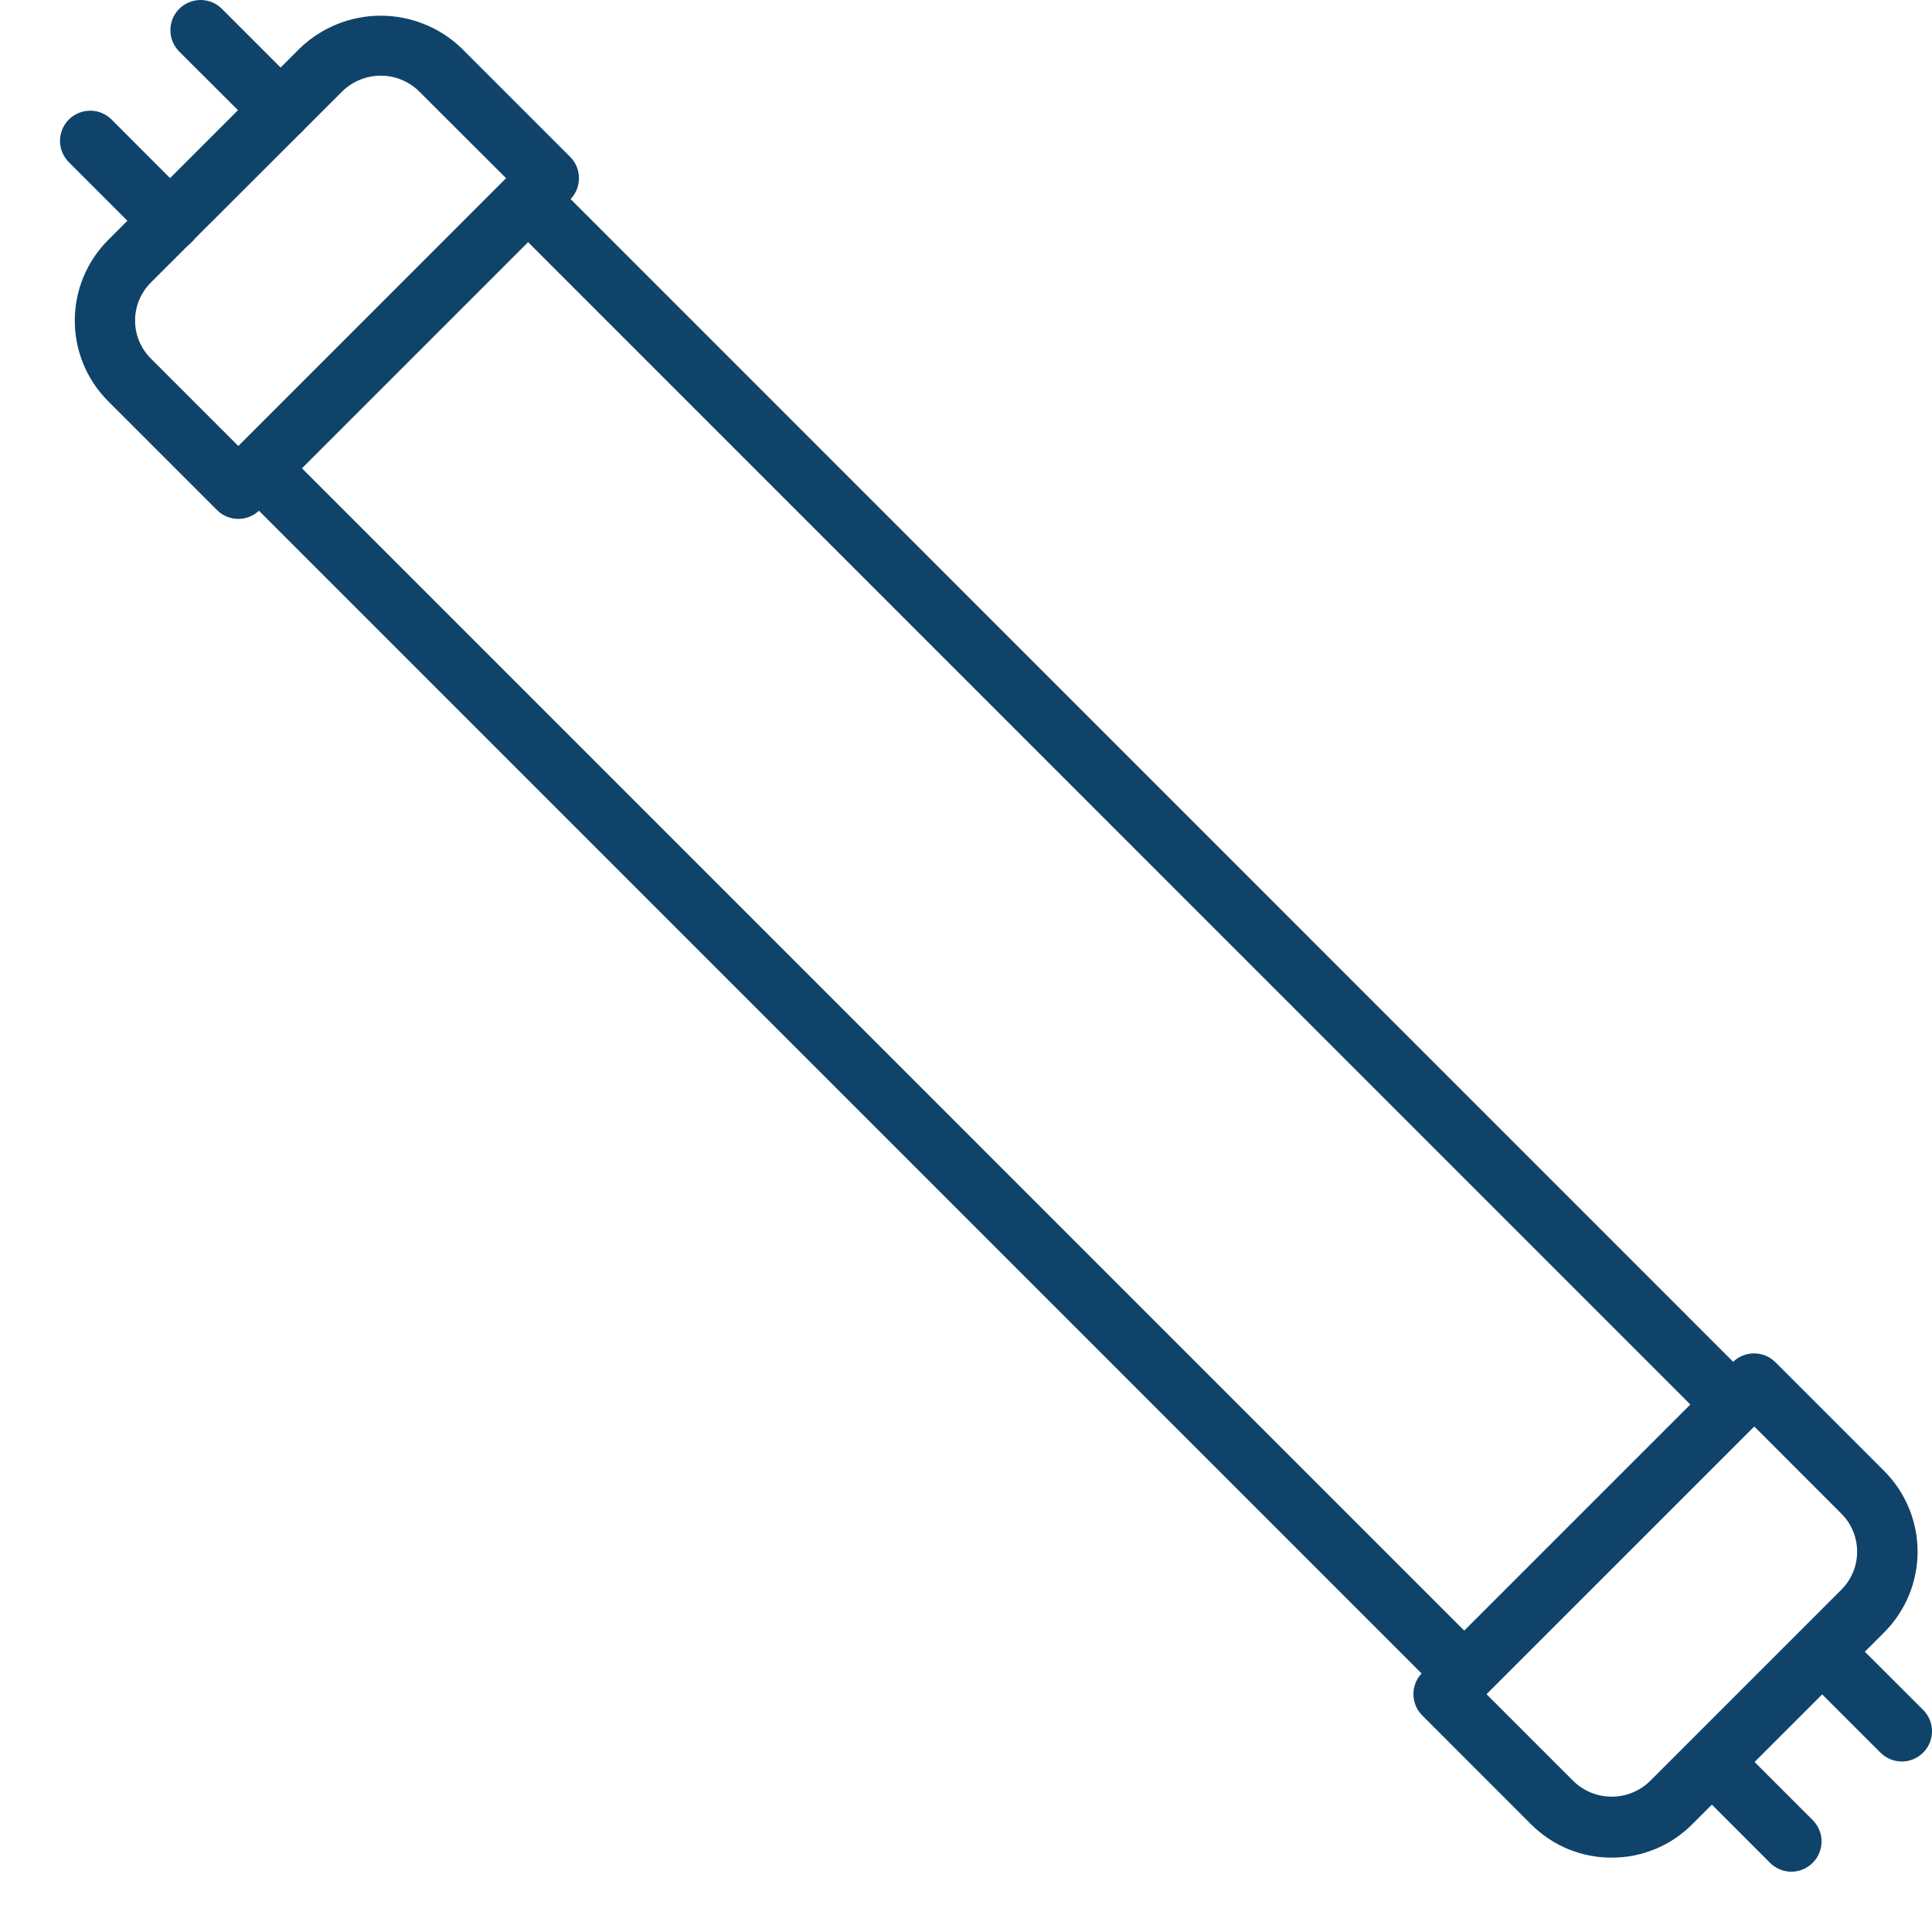 <svg xmlns="http://www.w3.org/2000/svg" width="24" height="24" viewBox="0 0 24 24" fill="none"><path d="M18.191 21.165C18.291 21.165 18.386 21.125 18.457 21.055L21.797 17.715C21.868 17.644 21.907 17.549 21.907 17.45C21.907 17.35 21.868 17.255 21.797 17.184L6.826 2.211C6.755 2.141 6.66 2.102 6.56 2.102C6.461 2.102 6.366 2.141 6.295 2.211L2.954 5.552C2.884 5.622 2.845 5.718 2.845 5.817C2.845 5.916 2.884 6.012 2.954 6.082L17.926 21.055C17.96 21.09 18.002 21.118 18.047 21.137C18.093 21.155 18.142 21.165 18.191 21.165ZM21.001 17.45L18.191 20.258L3.751 5.817L6.56 3.008L21.001 17.45Z" fill="#0F436A"></path><path d="M20.021 23.076C20.207 23.077 20.391 23.04 20.563 22.969C20.735 22.898 20.891 22.793 21.022 22.661L23.407 20.277C23.672 20.011 23.821 19.651 23.821 19.276C23.821 18.9 23.672 18.54 23.407 18.274L22.055 16.922C21.984 16.852 21.889 16.812 21.79 16.812C21.69 16.812 21.595 16.852 21.524 16.922L17.668 20.779C17.597 20.85 17.558 20.945 17.558 21.045C17.558 21.144 17.597 21.239 17.668 21.31L19.017 22.66C19.149 22.792 19.305 22.897 19.477 22.969C19.649 23.04 19.834 23.077 20.021 23.076ZM21.79 17.718L22.875 18.804C23 18.929 23.07 19.099 23.07 19.276C23.07 19.452 23 19.622 22.875 19.747L20.492 22.13C20.365 22.251 20.196 22.319 20.021 22.319C19.845 22.319 19.677 22.251 19.55 22.13L18.462 21.042L21.79 17.718Z" fill="#0F436A"></path><path d="M2.961 6.446C3.06 6.446 3.155 6.406 3.226 6.336L7.083 2.479C7.153 2.409 7.192 2.313 7.192 2.214C7.192 2.114 7.153 2.019 7.083 1.949L5.731 0.597C5.461 0.339 5.102 0.195 4.729 0.195C4.356 0.195 3.998 0.339 3.728 0.597L1.344 2.981C1.078 3.247 0.929 3.607 0.929 3.983C0.929 4.358 1.078 4.719 1.344 4.984L2.694 6.334C2.728 6.37 2.77 6.398 2.816 6.417C2.862 6.436 2.911 6.446 2.961 6.446ZM6.287 2.214L2.961 5.541L1.873 4.453C1.748 4.328 1.678 4.159 1.678 3.982C1.678 3.805 1.748 3.636 1.873 3.511L4.258 1.129C4.385 1.008 4.554 0.94 4.729 0.94C4.905 0.94 5.074 1.008 5.2 1.129L6.287 2.214Z" fill="#0F436A"></path><path d="M23.625 21.882C23.699 21.882 23.772 21.86 23.833 21.818C23.895 21.777 23.943 21.719 23.971 21.65C24 21.582 24.007 21.506 23.993 21.433C23.978 21.361 23.943 21.294 23.89 21.241L22.901 20.254C22.83 20.185 22.735 20.148 22.637 20.148C22.539 20.149 22.445 20.189 22.375 20.258C22.306 20.328 22.266 20.422 22.265 20.52C22.265 20.619 22.302 20.713 22.371 20.784L23.36 21.772C23.43 21.842 23.526 21.882 23.625 21.882Z" fill="#0F436A"></path><path d="M22.253 23.251C22.327 23.251 22.4 23.229 22.461 23.187C22.523 23.146 22.571 23.088 22.599 23.019C22.628 22.951 22.635 22.875 22.621 22.802C22.606 22.73 22.571 22.663 22.518 22.61L21.529 21.621C21.458 21.553 21.363 21.515 21.265 21.516C21.167 21.517 21.073 21.556 21.003 21.625C20.934 21.695 20.894 21.789 20.893 21.887C20.892 21.986 20.93 22.08 20.999 22.151L21.988 23.141C22.058 23.211 22.154 23.251 22.253 23.251Z" fill="#0F436A"></path><path d="M3.488 1.744C3.562 1.744 3.634 1.721 3.695 1.68C3.757 1.639 3.804 1.58 3.832 1.512C3.86 1.443 3.868 1.368 3.853 1.295C3.838 1.223 3.803 1.156 3.751 1.104L2.761 0.114C2.727 0.079 2.685 0.05 2.64 0.03C2.594 0.011 2.545 0 2.495 1.41588e-05C2.445 -0 2.396 0.009 2.35 0.028C2.303 0.047 2.262 0.075 2.226 0.11C2.191 0.145 2.163 0.187 2.144 0.233C2.126 0.279 2.116 0.328 2.117 0.378C2.117 0.428 2.127 0.477 2.147 0.523C2.167 0.569 2.195 0.61 2.231 0.645L3.222 1.634C3.257 1.669 3.299 1.697 3.344 1.716C3.39 1.735 3.439 1.744 3.488 1.744Z" fill="#0F436A"></path><path d="M2.114 3.119C2.188 3.119 2.261 3.097 2.323 3.056C2.384 3.015 2.432 2.956 2.461 2.888C2.489 2.819 2.497 2.744 2.482 2.671C2.468 2.598 2.432 2.532 2.379 2.479L1.39 1.489C1.356 1.454 1.314 1.425 1.268 1.405C1.223 1.386 1.174 1.375 1.124 1.375C1.074 1.375 1.025 1.384 0.978 1.403C0.932 1.422 0.891 1.45 0.855 1.485C0.82 1.52 0.792 1.562 0.773 1.608C0.755 1.654 0.745 1.703 0.745 1.753C0.746 1.803 0.756 1.852 0.776 1.898C0.796 1.944 0.824 1.985 0.86 2.02L1.849 3.009C1.884 3.044 1.925 3.071 1.971 3.09C2.016 3.109 2.065 3.119 2.114 3.119Z" fill="#0F436A"></path></svg>